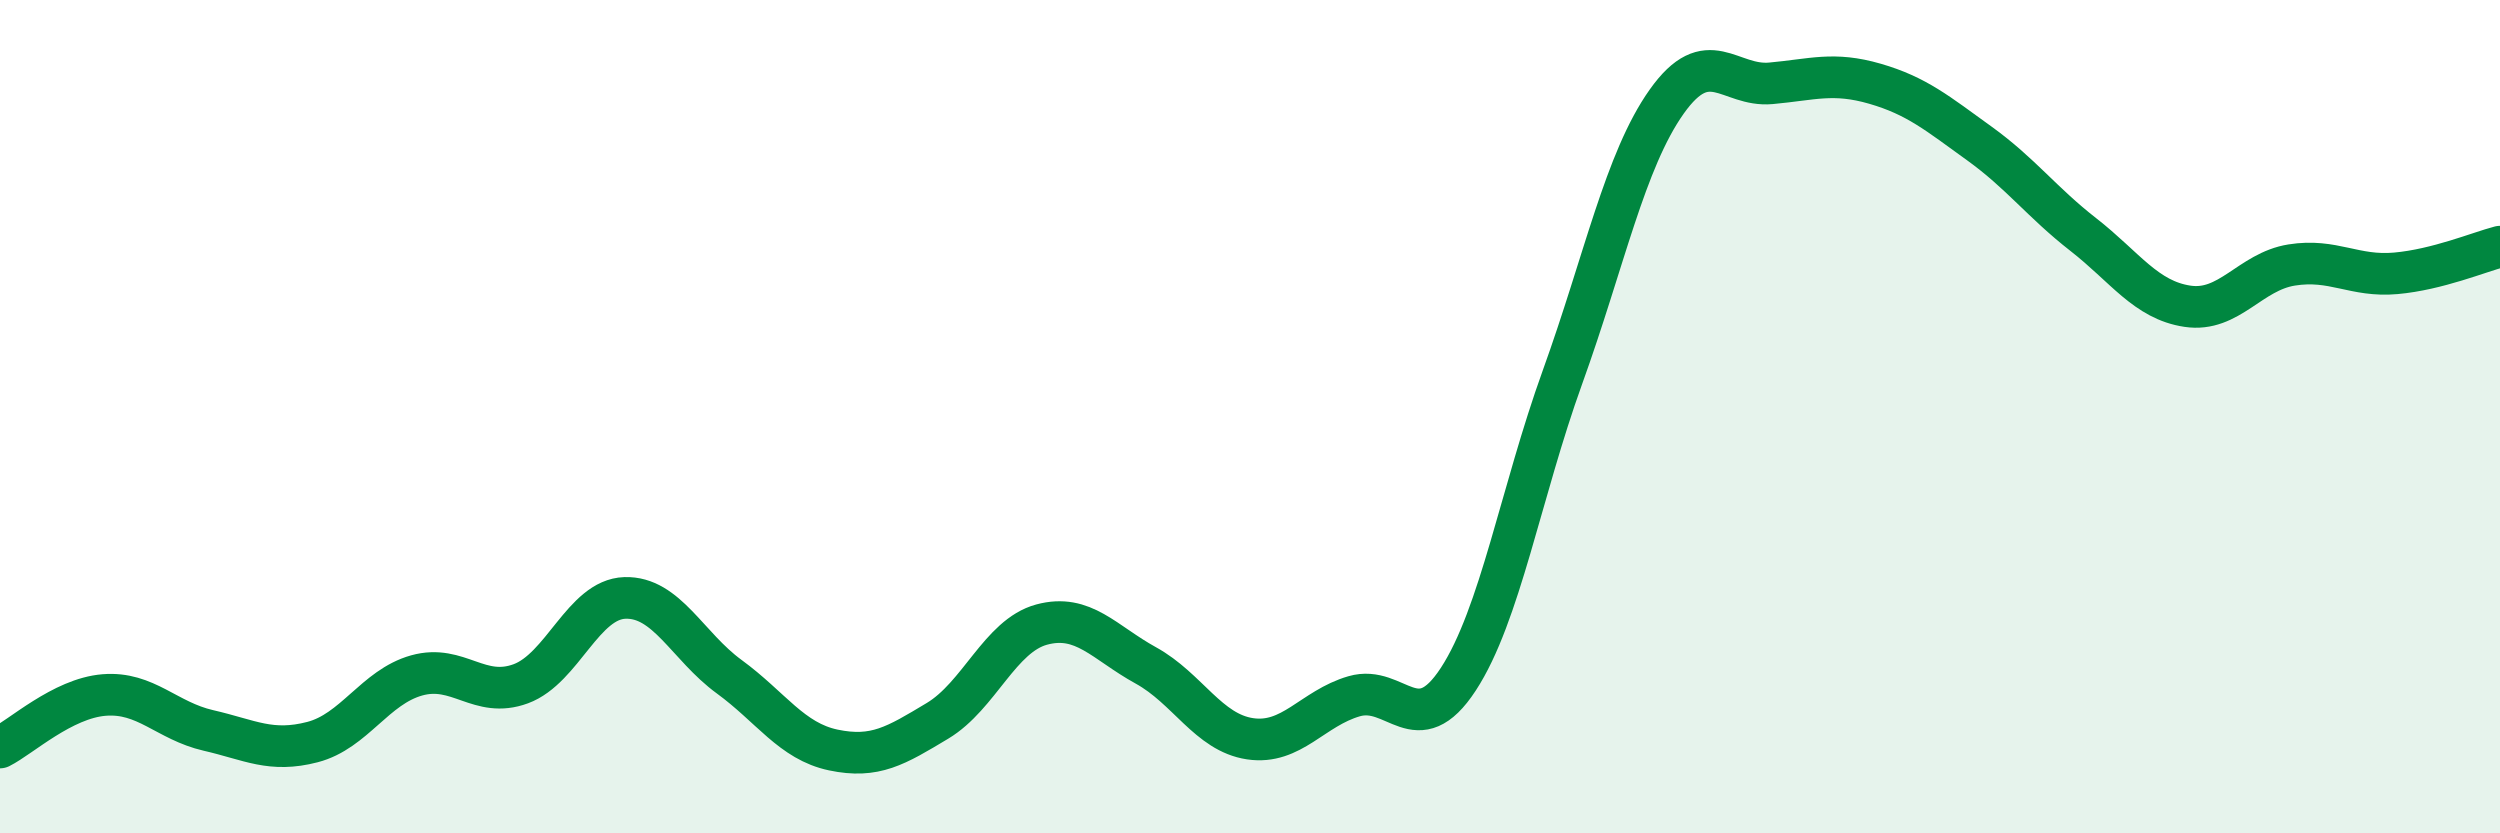 
    <svg width="60" height="20" viewBox="0 0 60 20" xmlns="http://www.w3.org/2000/svg">
      <path
        d="M 0,17.94 C 0.5,17.69 1.5,16.76 2.5,16.68 C 3.5,16.6 4,17.3 5,17.53 C 6,17.76 6.5,18.07 7.5,17.81 C 8.5,17.55 9,16.49 10,16.21 C 11,15.93 11.5,16.78 12.5,16.41 C 13.5,16.04 14,14.38 15,14.35 C 16,14.32 16.5,15.51 17.5,16.24 C 18.5,16.97 19,17.79 20,18 C 21,18.21 21.5,17.9 22.5,17.3 C 23.5,16.7 24,15.26 25,14.99 C 26,14.72 26.5,15.42 27.5,15.97 C 28.5,16.52 29,17.58 30,17.73 C 31,17.88 31.5,17 32.5,16.71 C 33.5,16.42 34,17.83 35,16.3 C 36,14.77 36.5,11.82 37.5,9.05 C 38.5,6.28 39,3.85 40,2.44 C 41,1.03 41.5,2.09 42.5,2 C 43.5,1.91 44,1.72 45,2.01 C 46,2.3 46.5,2.72 47.5,3.44 C 48.5,4.16 49,4.85 50,5.63 C 51,6.41 51.5,7.2 52.5,7.35 C 53.5,7.5 54,6.52 55,6.36 C 56,6.2 56.5,6.65 57.5,6.56 C 58.5,6.47 59.5,6.05 60,5.92L60 20L0 20Z"
        fill="#008740"
        opacity="0.1"
        stroke-linecap="round"
        stroke-linejoin="round"
      />
      <path
        d="M 0,17.94 C 0.5,17.69 1.5,16.76 2.5,16.68 C 3.5,16.6 4,17.3 5,17.53 C 6,17.76 6.5,18.07 7.5,17.81 C 8.5,17.55 9,16.49 10,16.21 C 11,15.93 11.5,16.78 12.5,16.41 C 13.5,16.04 14,14.38 15,14.35 C 16,14.32 16.5,15.51 17.5,16.24 C 18.5,16.97 19,17.79 20,18 C 21,18.21 21.5,17.9 22.5,17.3 C 23.5,16.7 24,15.26 25,14.99 C 26,14.72 26.5,15.42 27.5,15.97 C 28.5,16.52 29,17.58 30,17.73 C 31,17.88 31.5,17 32.5,16.71 C 33.5,16.42 34,17.83 35,16.3 C 36,14.77 36.5,11.82 37.5,9.05 C 38.5,6.28 39,3.85 40,2.44 C 41,1.03 41.5,2.09 42.5,2 C 43.5,1.91 44,1.72 45,2.01 C 46,2.3 46.5,2.72 47.5,3.44 C 48.5,4.16 49,4.85 50,5.63 C 51,6.41 51.5,7.2 52.5,7.35 C 53.5,7.5 54,6.52 55,6.36 C 56,6.2 56.5,6.65 57.5,6.56 C 58.5,6.47 59.5,6.05 60,5.92"
        stroke="#008740"
        stroke-width="1"
        fill="none"
        stroke-linecap="round"
        stroke-linejoin="round"
      />
    </svg>
  